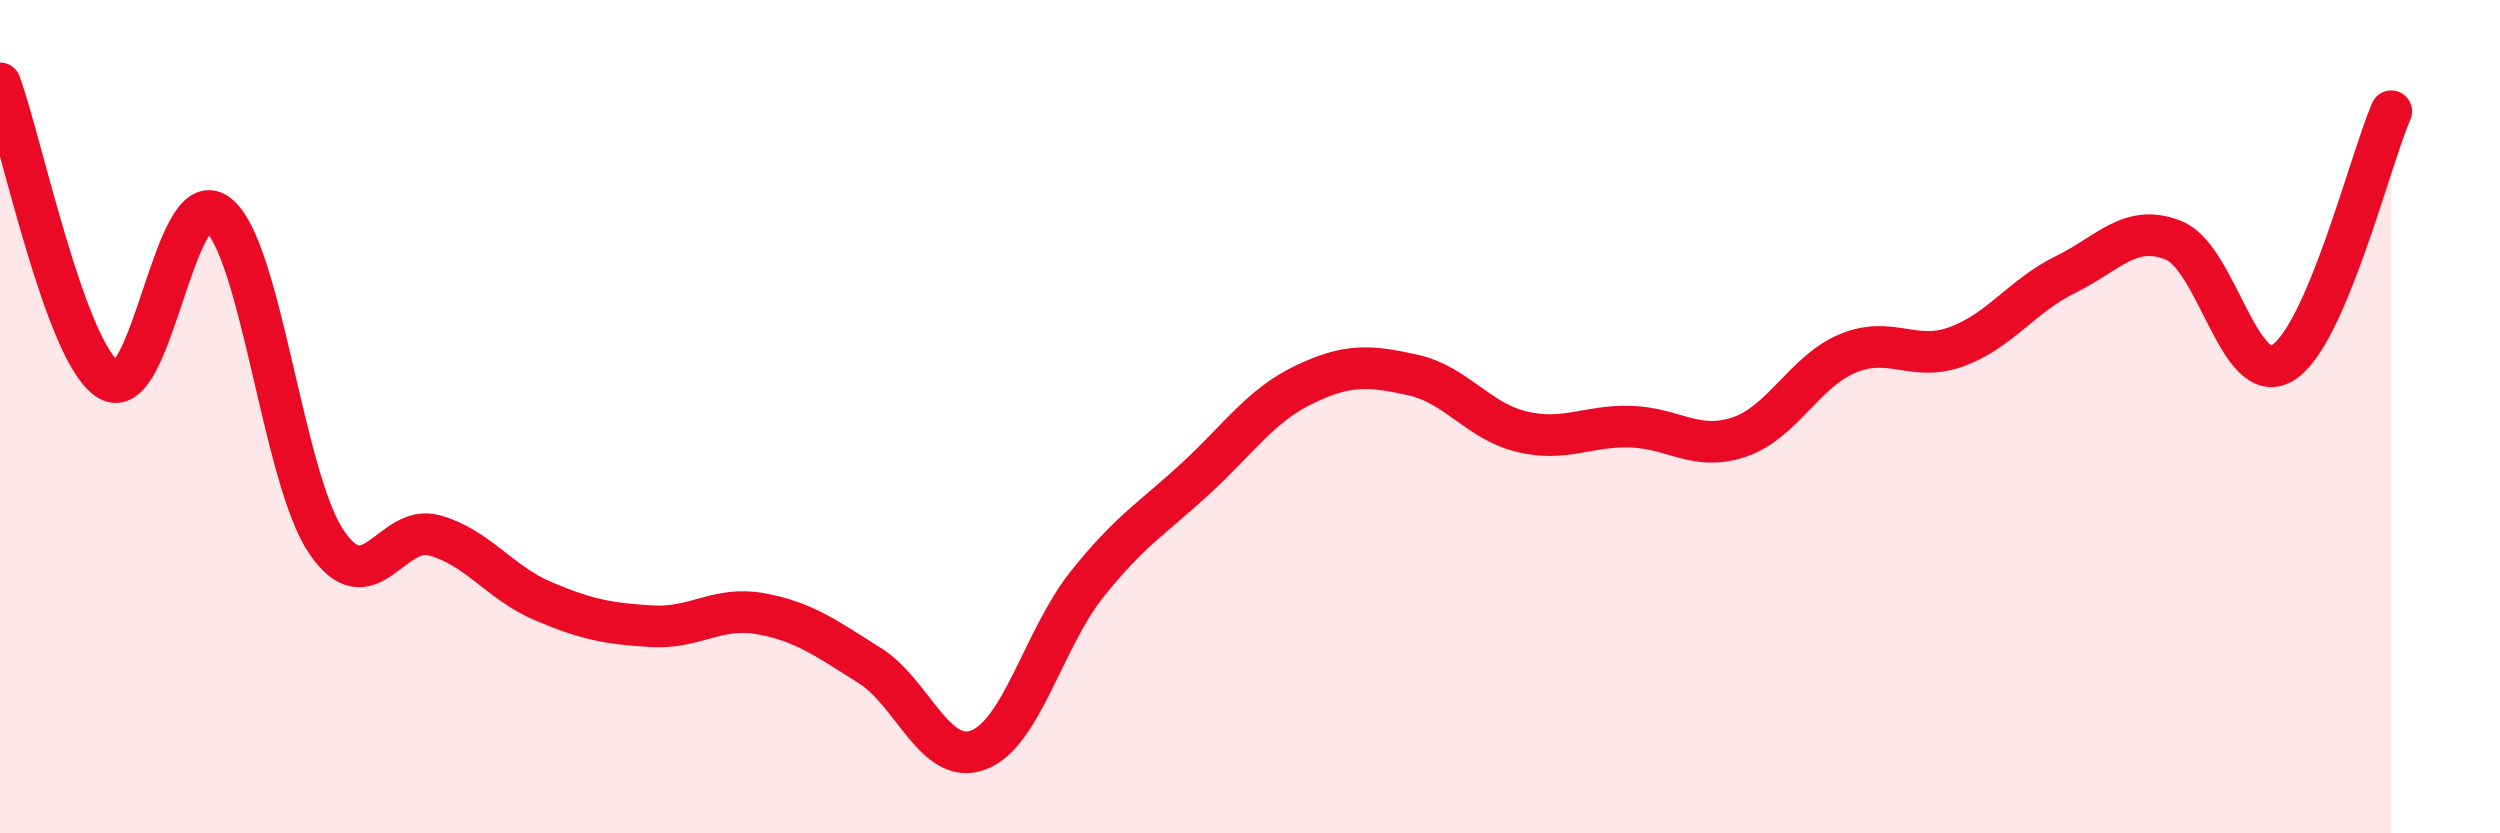 
    <svg width="60" height="20" viewBox="0 0 60 20" xmlns="http://www.w3.org/2000/svg">
      <path
        d="M 0,2 C 0.52,3.42 1.57,8.49 2.61,9.12 C 3.65,9.75 4.18,4.36 5.22,5.14 C 6.26,5.92 6.79,11.46 7.83,13 C 8.87,14.54 9.39,12.56 10.43,12.85 C 11.47,13.14 12,13.99 13.04,14.43 C 14.08,14.87 14.61,14.97 15.65,15.03 C 16.69,15.09 17.22,14.54 18.26,14.73 C 19.3,14.92 19.83,15.32 20.87,15.97 C 21.91,16.62 22.44,18.39 23.48,18 C 24.52,17.61 25.05,15.32 26.09,14.02 C 27.13,12.72 27.66,12.44 28.7,11.48 C 29.74,10.52 30.26,9.73 31.3,9.23 C 32.34,8.73 32.87,8.77 33.91,9 C 34.95,9.23 35.48,10.11 36.52,10.36 C 37.56,10.61 38.09,10.21 39.13,10.24 C 40.17,10.27 40.7,10.84 41.74,10.49 C 42.78,10.14 43.31,8.91 44.35,8.48 C 45.39,8.05 45.92,8.7 46.96,8.32 C 48,7.94 48.53,7.1 49.57,6.59 C 50.61,6.08 51.13,5.35 52.17,5.77 C 53.21,6.19 53.74,9.33 54.78,8.71 C 55.82,8.09 56.87,3.88 57.39,2.67L57.39 20L0 20Z"
        fill="#EB0A25"
        opacity="0.1"
        stroke-linecap="round"
        stroke-linejoin="round"
      />
      <path
        d="M 0,2 C 0.52,3.42 1.57,8.49 2.61,9.12 C 3.65,9.75 4.18,4.36 5.22,5.14 C 6.26,5.92 6.79,11.46 7.83,13 C 8.87,14.54 9.39,12.56 10.43,12.85 C 11.47,13.14 12,13.99 13.04,14.43 C 14.08,14.87 14.61,14.97 15.65,15.03 C 16.69,15.09 17.22,14.54 18.26,14.73 C 19.3,14.92 19.83,15.32 20.87,15.97 C 21.91,16.62 22.44,18.39 23.48,18 C 24.52,17.61 25.05,15.32 26.09,14.02 C 27.13,12.72 27.66,12.44 28.7,11.48 C 29.74,10.52 30.26,9.73 31.3,9.23 C 32.34,8.73 32.87,8.77 33.91,9 C 34.95,9.23 35.48,10.11 36.52,10.36 C 37.56,10.61 38.09,10.21 39.13,10.24 C 40.17,10.27 40.7,10.84 41.74,10.49 C 42.78,10.14 43.31,8.91 44.35,8.48 C 45.39,8.05 45.92,8.7 46.96,8.32 C 48,7.94 48.53,7.1 49.57,6.59 C 50.61,6.08 51.13,5.35 52.17,5.77 C 53.21,6.19 53.74,9.33 54.78,8.71 C 55.82,8.09 56.87,3.88 57.39,2.67"
        stroke="#EB0A25"
        stroke-width="1"
        fill="none"
        stroke-linecap="round"
        stroke-linejoin="round"
      />
    </svg>
  